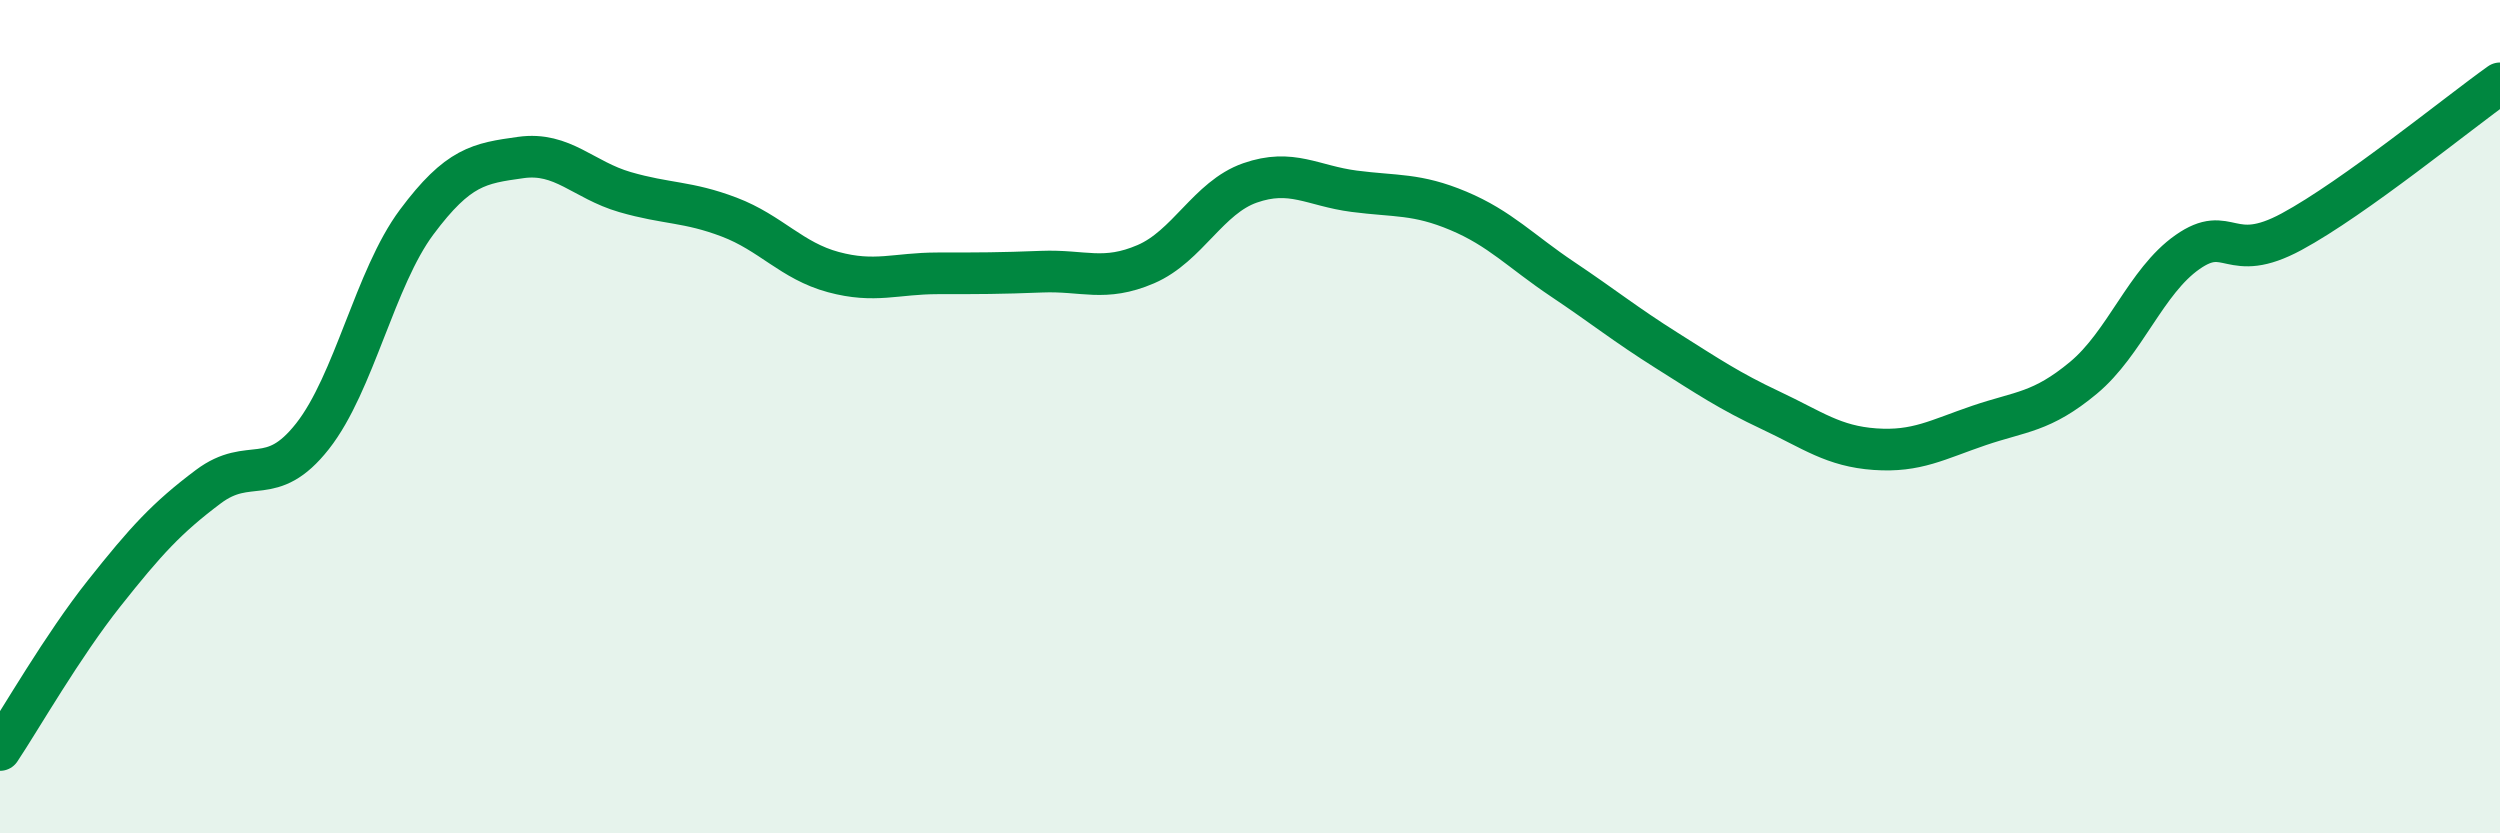 
    <svg width="60" height="20" viewBox="0 0 60 20" xmlns="http://www.w3.org/2000/svg">
      <path
        d="M 0,18 C 0.5,17.25 1.5,15.5 2.5,14.24 C 3.5,12.98 4,12.43 5,11.68 C 6,10.93 6.5,11.74 7.5,10.47 C 8.5,9.2 9,6.67 10,5.33 C 11,3.99 11.5,3.92 12.5,3.78 C 13.5,3.64 14,4.32 15,4.61 C 16,4.9 16.5,4.83 17.5,5.21 C 18.5,5.59 19,6.26 20,6.53 C 21,6.8 21.5,6.56 22.5,6.56 C 23.5,6.56 24,6.56 25,6.52 C 26,6.48 26.5,6.77 27.5,6.34 C 28.5,5.91 29,4.74 30,4.39 C 31,4.04 31.5,4.46 32.5,4.59 C 33.5,4.72 34,4.64 35,5.06 C 36,5.48 36.5,6.03 37.5,6.7 C 38.5,7.37 39,7.78 40,8.41 C 41,9.04 41.5,9.38 42.5,9.85 C 43.5,10.32 44,10.71 45,10.78 C 46,10.85 46.5,10.55 47.5,10.21 C 48.5,9.87 49,9.9 50,9.07 C 51,8.24 51.5,6.75 52.5,6.05 C 53.5,5.35 53.5,6.37 55,5.56 C 56.5,4.75 59,2.71 60,2L60 20L0 20Z"
        fill="#008740"
        opacity="0.1"
        stroke-linecap="round"
        stroke-linejoin="round"
      />
      <path
        d="M 0,18 C 0.5,17.25 1.5,15.5 2.5,14.24 C 3.5,12.98 4,12.43 5,11.68 C 6,10.93 6.5,11.74 7.5,10.47 C 8.5,9.2 9,6.67 10,5.33 C 11,3.99 11.5,3.92 12.5,3.78 C 13.5,3.64 14,4.32 15,4.61 C 16,4.9 16.5,4.83 17.5,5.21 C 18.5,5.59 19,6.26 20,6.53 C 21,6.8 21.5,6.56 22.5,6.56 C 23.5,6.56 24,6.56 25,6.52 C 26,6.48 26.5,6.77 27.5,6.34 C 28.5,5.91 29,4.74 30,4.39 C 31,4.04 31.5,4.46 32.5,4.59 C 33.5,4.72 34,4.64 35,5.06 C 36,5.48 36.5,6.03 37.5,6.7 C 38.5,7.37 39,7.78 40,8.41 C 41,9.04 41.5,9.38 42.5,9.85 C 43.5,10.32 44,10.71 45,10.78 C 46,10.85 46.5,10.55 47.5,10.21 C 48.5,9.87 49,9.9 50,9.07 C 51,8.24 51.5,6.75 52.5,6.05 C 53.5,5.35 53.5,6.37 55,5.56 C 56.5,4.75 59,2.71 60,2"
        stroke="#008740"
        stroke-width="1"
        fill="none"
        stroke-linecap="round"
        stroke-linejoin="round"
      />
    </svg>
  